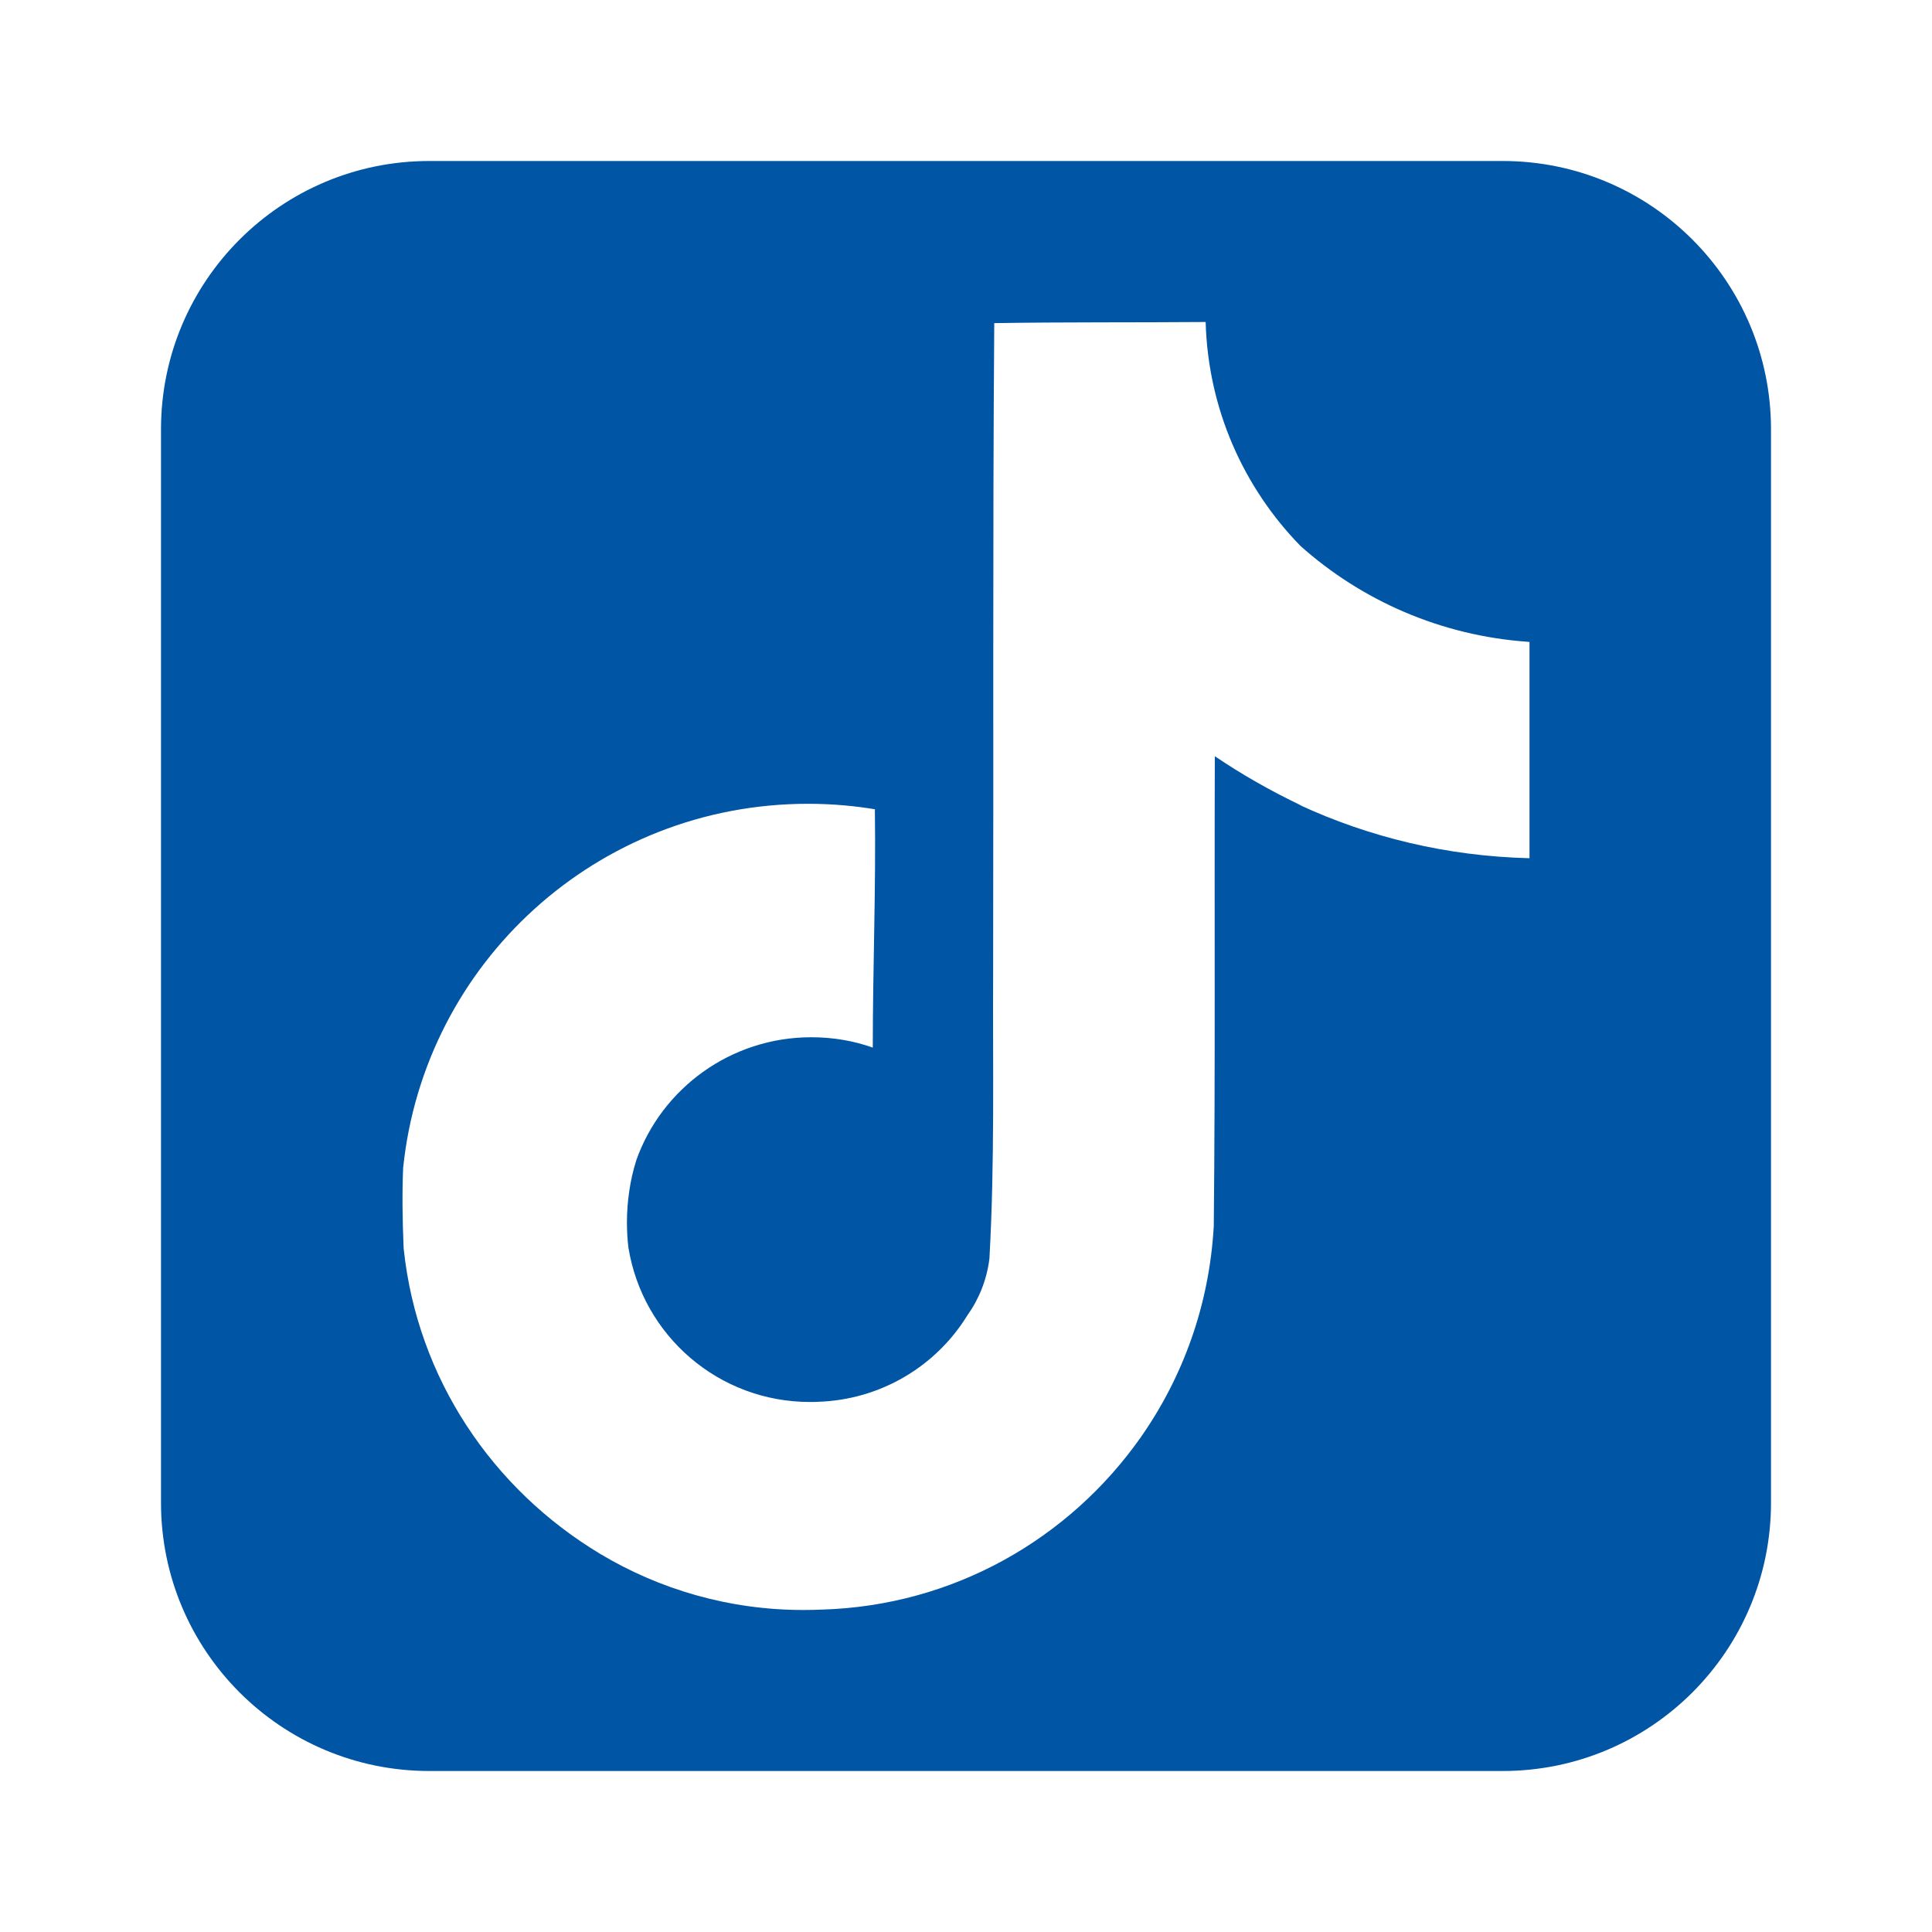<svg width="24" height="24" viewBox="0 0 24 24" fill="none" xmlns="http://www.w3.org/2000/svg">
<path d="M18.667 2C20.508 2 22 3.492 22 5.333V18.667C22 20.508 20.508 22 18.667 22H5.333C3.492 22 2 20.508 2 18.667V5.333C2 3.492 3.492 2 5.333 2H18.667ZM16.153 6.78C15.45 6.058 15.007 5.083 14.977 4C14.105 4.007 13.232 4 12.352 4.014L12.351 4.012C12.331 6.692 12.343 9.373 12.337 12.06C12.331 13.253 12.358 14.44 12.291 15.634L12.29 15.642C12.257 15.902 12.159 16.142 12.016 16.341L12.01 16.351C11.624 16.971 10.942 17.39 10.156 17.414H10.161C10.129 17.416 10.096 17.416 10.063 17.416C8.927 17.416 7.985 16.593 7.807 15.501L7.808 15.514C7.795 15.407 7.788 15.298 7.788 15.188C7.788 14.918 7.829 14.655 7.9 14.428L7.905 14.411C8.221 13.522 9.076 12.885 10.079 12.885C10.352 12.885 10.615 12.932 10.842 13.014C10.842 12.027 10.882 11.04 10.868 10.054L10.898 10.058C10.619 10.01 10.331 9.985 10.037 9.985C7.422 9.985 5.271 11.958 5.008 14.508C4.994 14.834 5 15.168 5.014 15.501L5.016 15.523C5.187 17.122 6.114 18.497 7.456 19.303C7.452 19.3 7.447 19.298 7.443 19.296L7.465 19.309C7.462 19.307 7.459 19.305 7.456 19.303C8.194 19.745 9.058 20 9.982 20C10.061 20 10.138 19.998 10.204 19.995H10.212C11.844 19.946 13.279 19.119 14.167 17.86C14.165 17.864 14.164 17.868 14.161 17.871L14.172 17.855C14.171 17.857 14.168 17.858 14.167 17.86C14.694 17.11 15.023 16.213 15.078 15.229C15.098 13.288 15.084 11.341 15.091 9.394C15.421 9.617 15.77 9.818 16.18 10.014L16.136 9.996C17.007 10.4 17.973 10.636 19 10.661V7.975L18.985 7.973C17.898 7.898 16.911 7.458 16.153 6.78Z" fill="#0055A5"/>
</svg>
